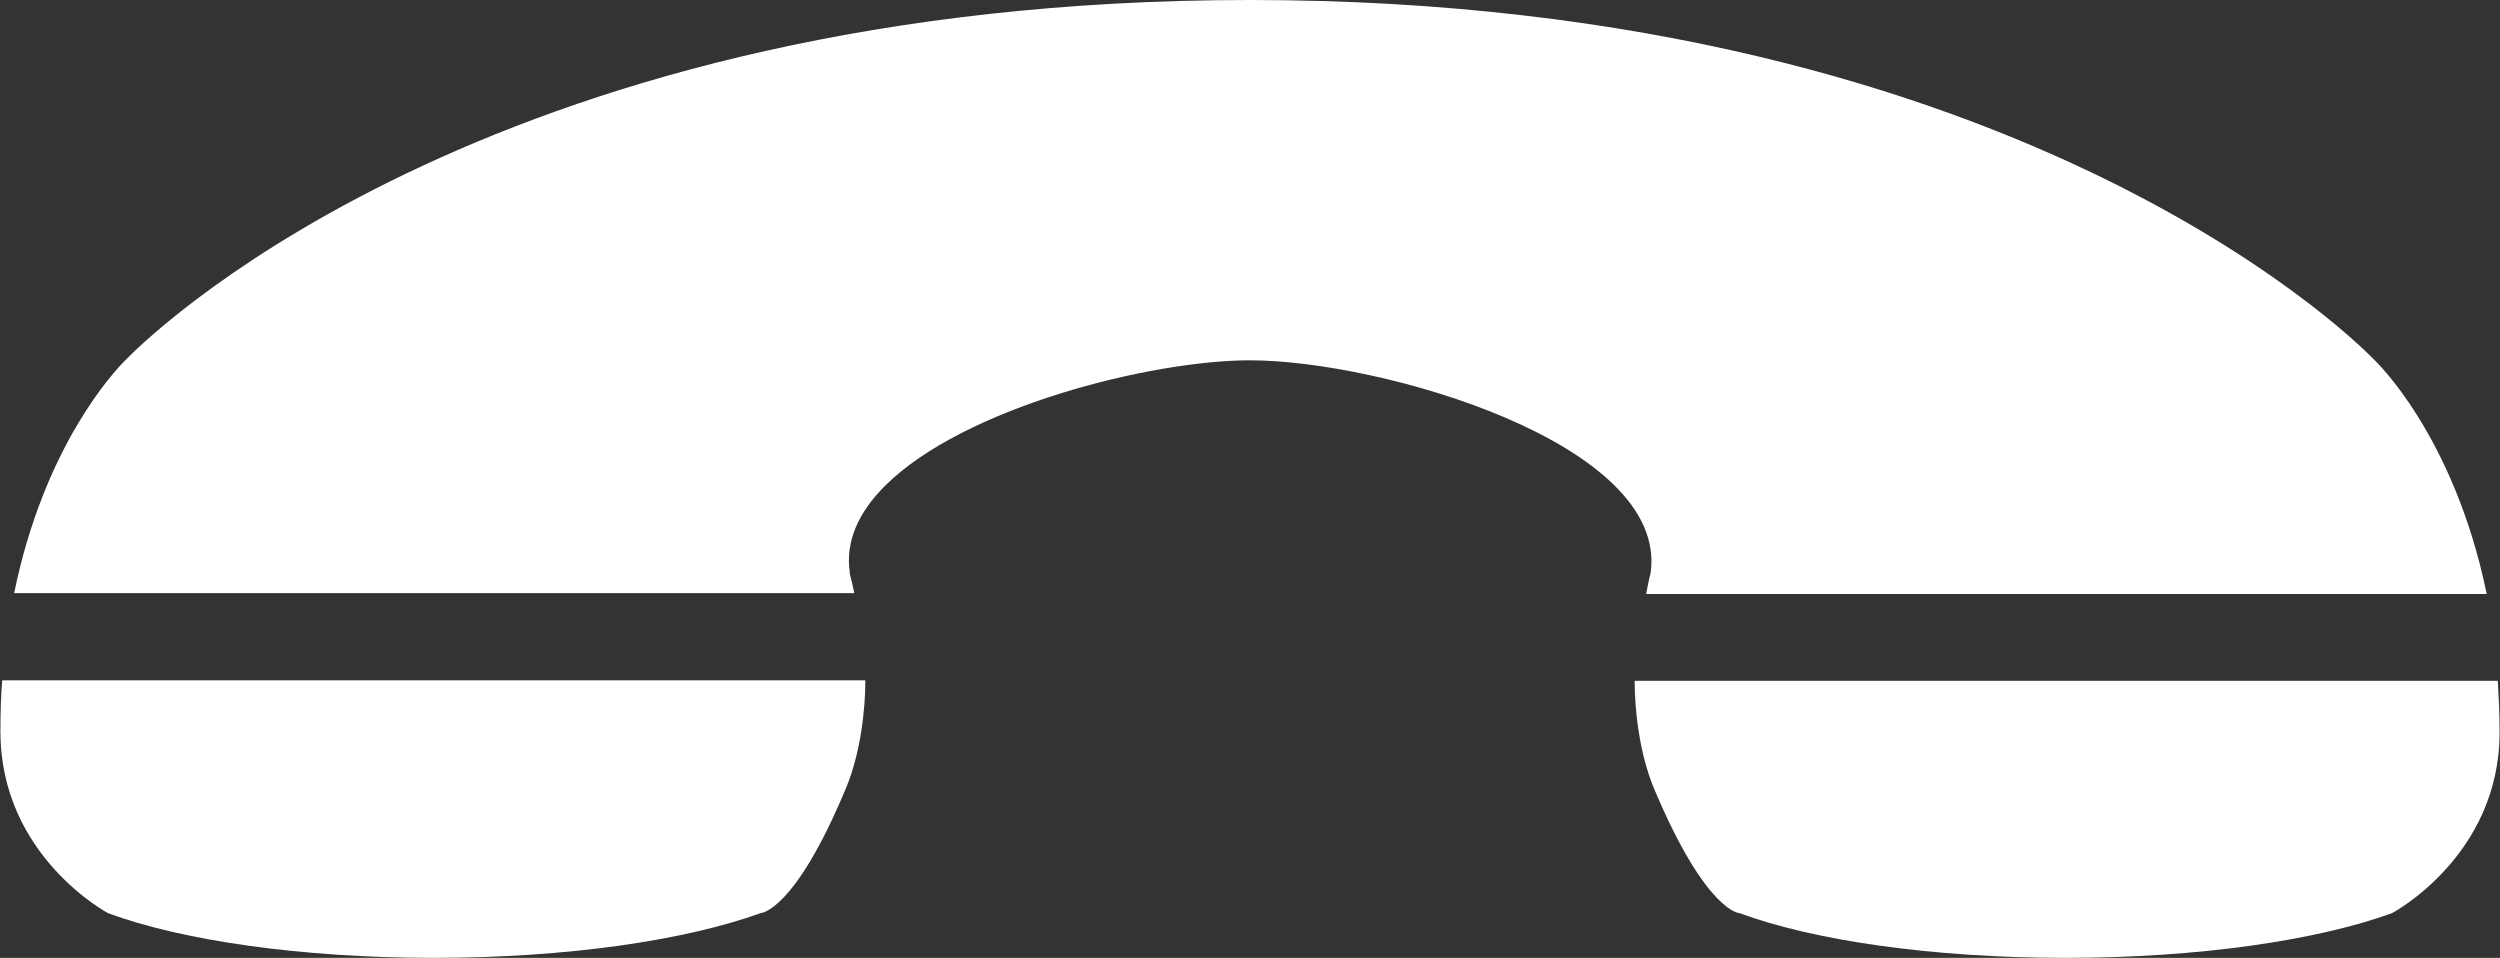 <?xml version="1.0" encoding="UTF-8"?><svg id="a" xmlns="http://www.w3.org/2000/svg" viewBox="0 0 56.48 21.64"><rect x="0" y="0" width="56.48" height="21.64" fill="#333333" stroke="none"/><defs><style>.b{fill:#fff;}</style></defs><path class="b" d="M36.93,15.38c0,.63,.1,1.63,.44,2.44,1.18,2.8,1.93,2.81,1.93,2.81,1.68,.62,4.36,1.01,7.37,1.01,3.02,0,5.69-.4,7.37-1.01,0,0,2.44-1.29,2.43-4.1,.01,0,0,0,0-.03,0,0,0,0,0,0h0c0-.39-.02-.76-.04-1.12h-19.51Z"/><path class="b" d="M2.44,20.63c1.68,.62,4.36,1.01,7.37,1.01,3.01,0,5.69-.4,7.37-1.01,0,0,.76-.01,1.93-2.82,.34-.81,.44-1.81,.44-2.44H.05c-.03,.36-.04,.73-.04,1.12h0s-.01,.04,0,.04c0,2.81,2.43,4.1,2.43,4.1Z"/><path class="b" d="M19.2,12.94c-.11-.72,.21-1.38,.79-1.96,1.78-1.78,6.02-2.84,8.25-2.84,2.96,0,9.47,1.88,9.05,4.81-.04,.15-.07,.31-.1,.47h18.99c-.74-3.6-2.53-5.28-2.53-5.28C53.64,8.13,46,0,28.24,0,11.42,0,3.68,7.29,2.91,8.06l-.06,.06-.03,.03c-.24,.24-1.82,1.92-2.5,5.25H19.3c-.03-.16-.07-.32-.11-.47Z"/></svg>
